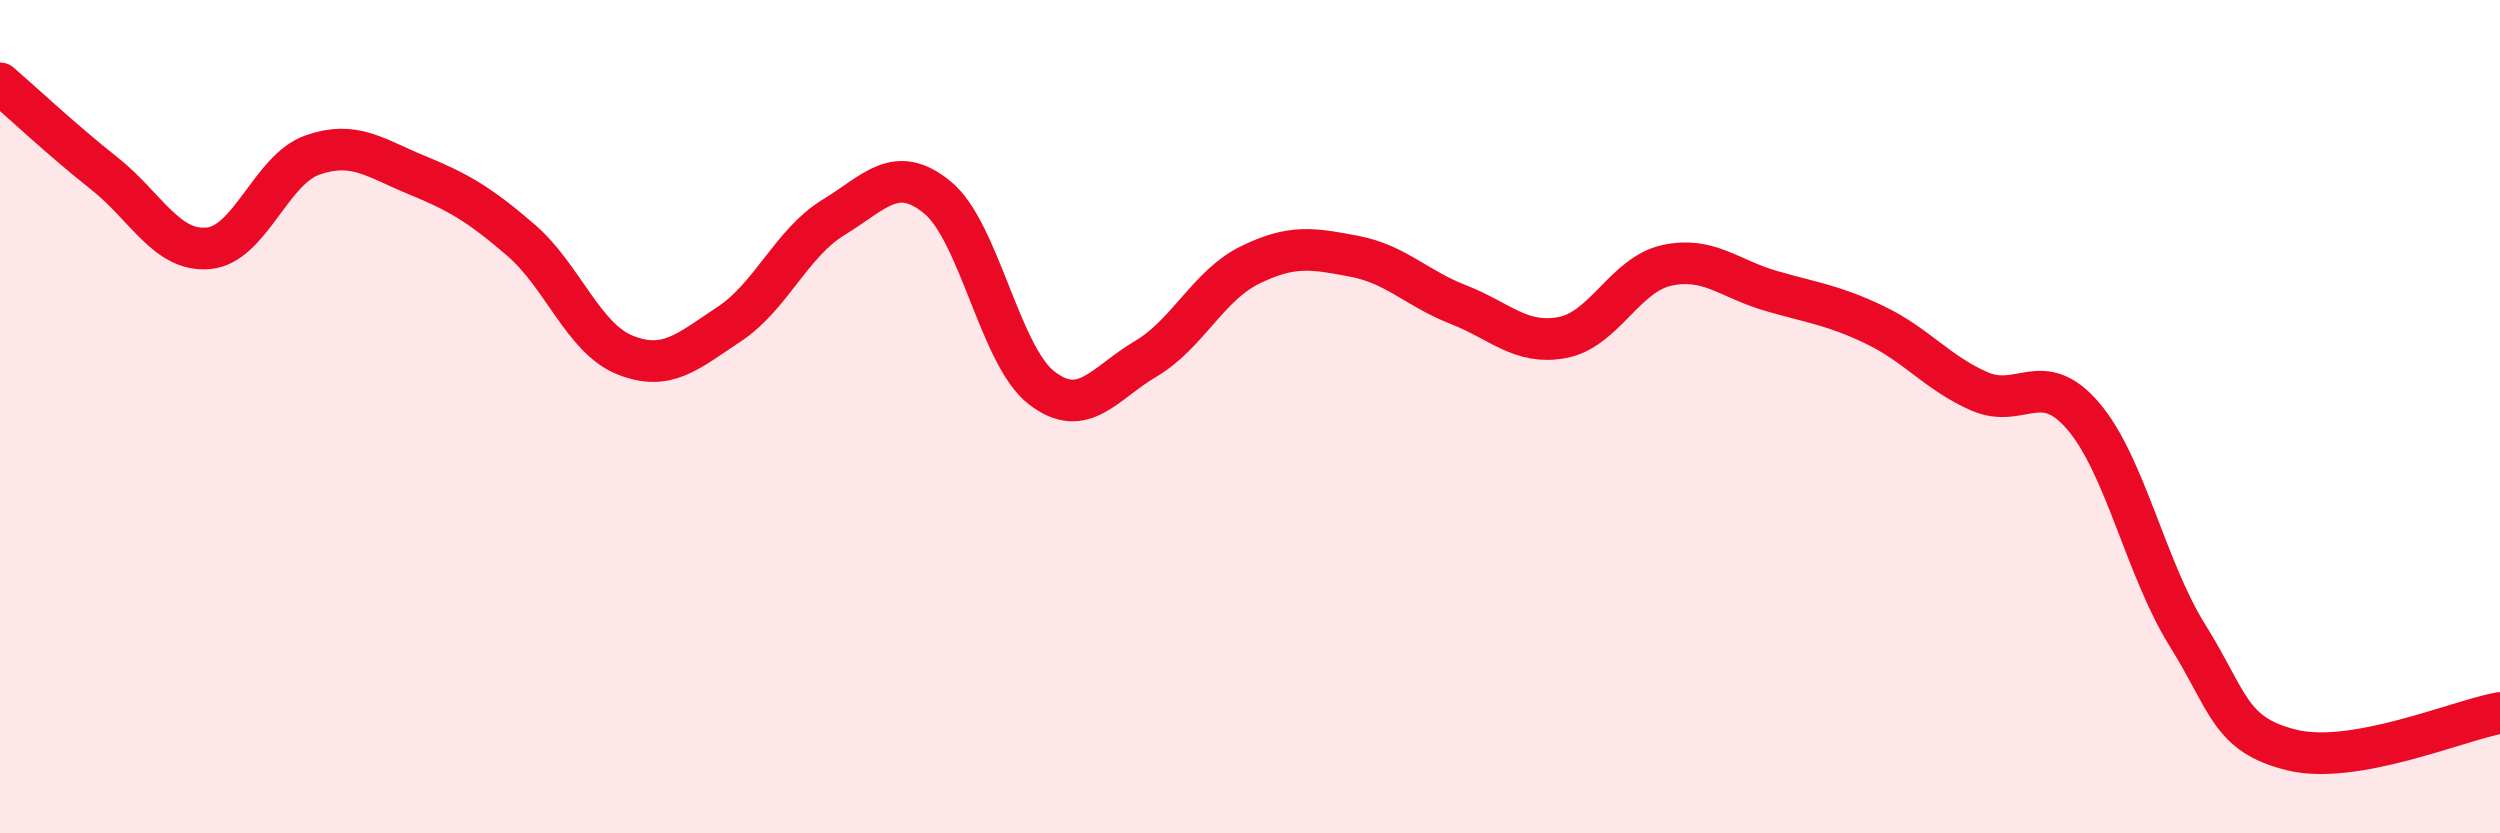 
    <svg width="60" height="20" viewBox="0 0 60 20" xmlns="http://www.w3.org/2000/svg">
      <path
        d="M 0,2 C 0.5,2.43 1.5,3.37 2.5,4.16 C 3.5,4.95 4,6.05 5,5.96 C 6,5.87 6.5,4.07 7.5,3.72 C 8.5,3.37 9,3.79 10,4.2 C 11,4.61 11.5,4.9 12.5,5.76 C 13.5,6.62 14,8.12 15,8.52 C 16,8.92 16.5,8.44 17.5,7.78 C 18.5,7.12 19,5.83 20,5.22 C 21,4.61 21.5,3.92 22.5,4.74 C 23.5,5.56 24,8.54 25,9.31 C 26,10.08 26.5,9.2 27.5,8.61 C 28.5,8.02 29,6.85 30,6.36 C 31,5.87 31.5,5.96 32.5,6.15 C 33.5,6.34 34,6.92 35,7.31 C 36,7.7 36.5,8.29 37.5,8.1 C 38.5,7.91 39,6.59 40,6.37 C 41,6.15 41.5,6.69 42.5,6.98 C 43.5,7.27 44,7.32 45,7.8 C 46,8.28 46.5,8.95 47.5,9.39 C 48.5,9.83 49,8.82 50,9.99 C 51,11.16 51.5,13.65 52.5,15.25 C 53.5,16.85 53.5,17.63 55,18 C 56.5,18.37 59,17.29 60,17.11L60 20L0 20Z"
        fill="#EB0A25"
        opacity="0.1"
        stroke-linecap="round"
        stroke-linejoin="round"
      />
      <path
        d="M 0,2 C 0.5,2.43 1.5,3.37 2.5,4.16 C 3.5,4.95 4,6.05 5,5.96 C 6,5.87 6.5,4.07 7.5,3.72 C 8.5,3.37 9,3.79 10,4.2 C 11,4.61 11.5,4.9 12.5,5.76 C 13.5,6.62 14,8.12 15,8.52 C 16,8.92 16.5,8.44 17.5,7.78 C 18.5,7.12 19,5.83 20,5.22 C 21,4.61 21.5,3.92 22.5,4.74 C 23.5,5.56 24,8.54 25,9.31 C 26,10.08 26.5,9.2 27.5,8.61 C 28.5,8.02 29,6.85 30,6.36 C 31,5.87 31.5,5.96 32.5,6.15 C 33.5,6.34 34,6.92 35,7.31 C 36,7.7 36.5,8.29 37.5,8.1 C 38.5,7.91 39,6.59 40,6.37 C 41,6.15 41.5,6.69 42.5,6.98 C 43.5,7.27 44,7.32 45,7.8 C 46,8.28 46.5,8.95 47.5,9.39 C 48.5,9.83 49,8.82 50,9.99 C 51,11.16 51.5,13.65 52.5,15.25 C 53.5,16.85 53.5,17.63 55,18 C 56.5,18.37 59,17.29 60,17.11"
        stroke="#EB0A25"
        stroke-width="1"
        fill="none"
        stroke-linecap="round"
        stroke-linejoin="round"
      />
    </svg>
  